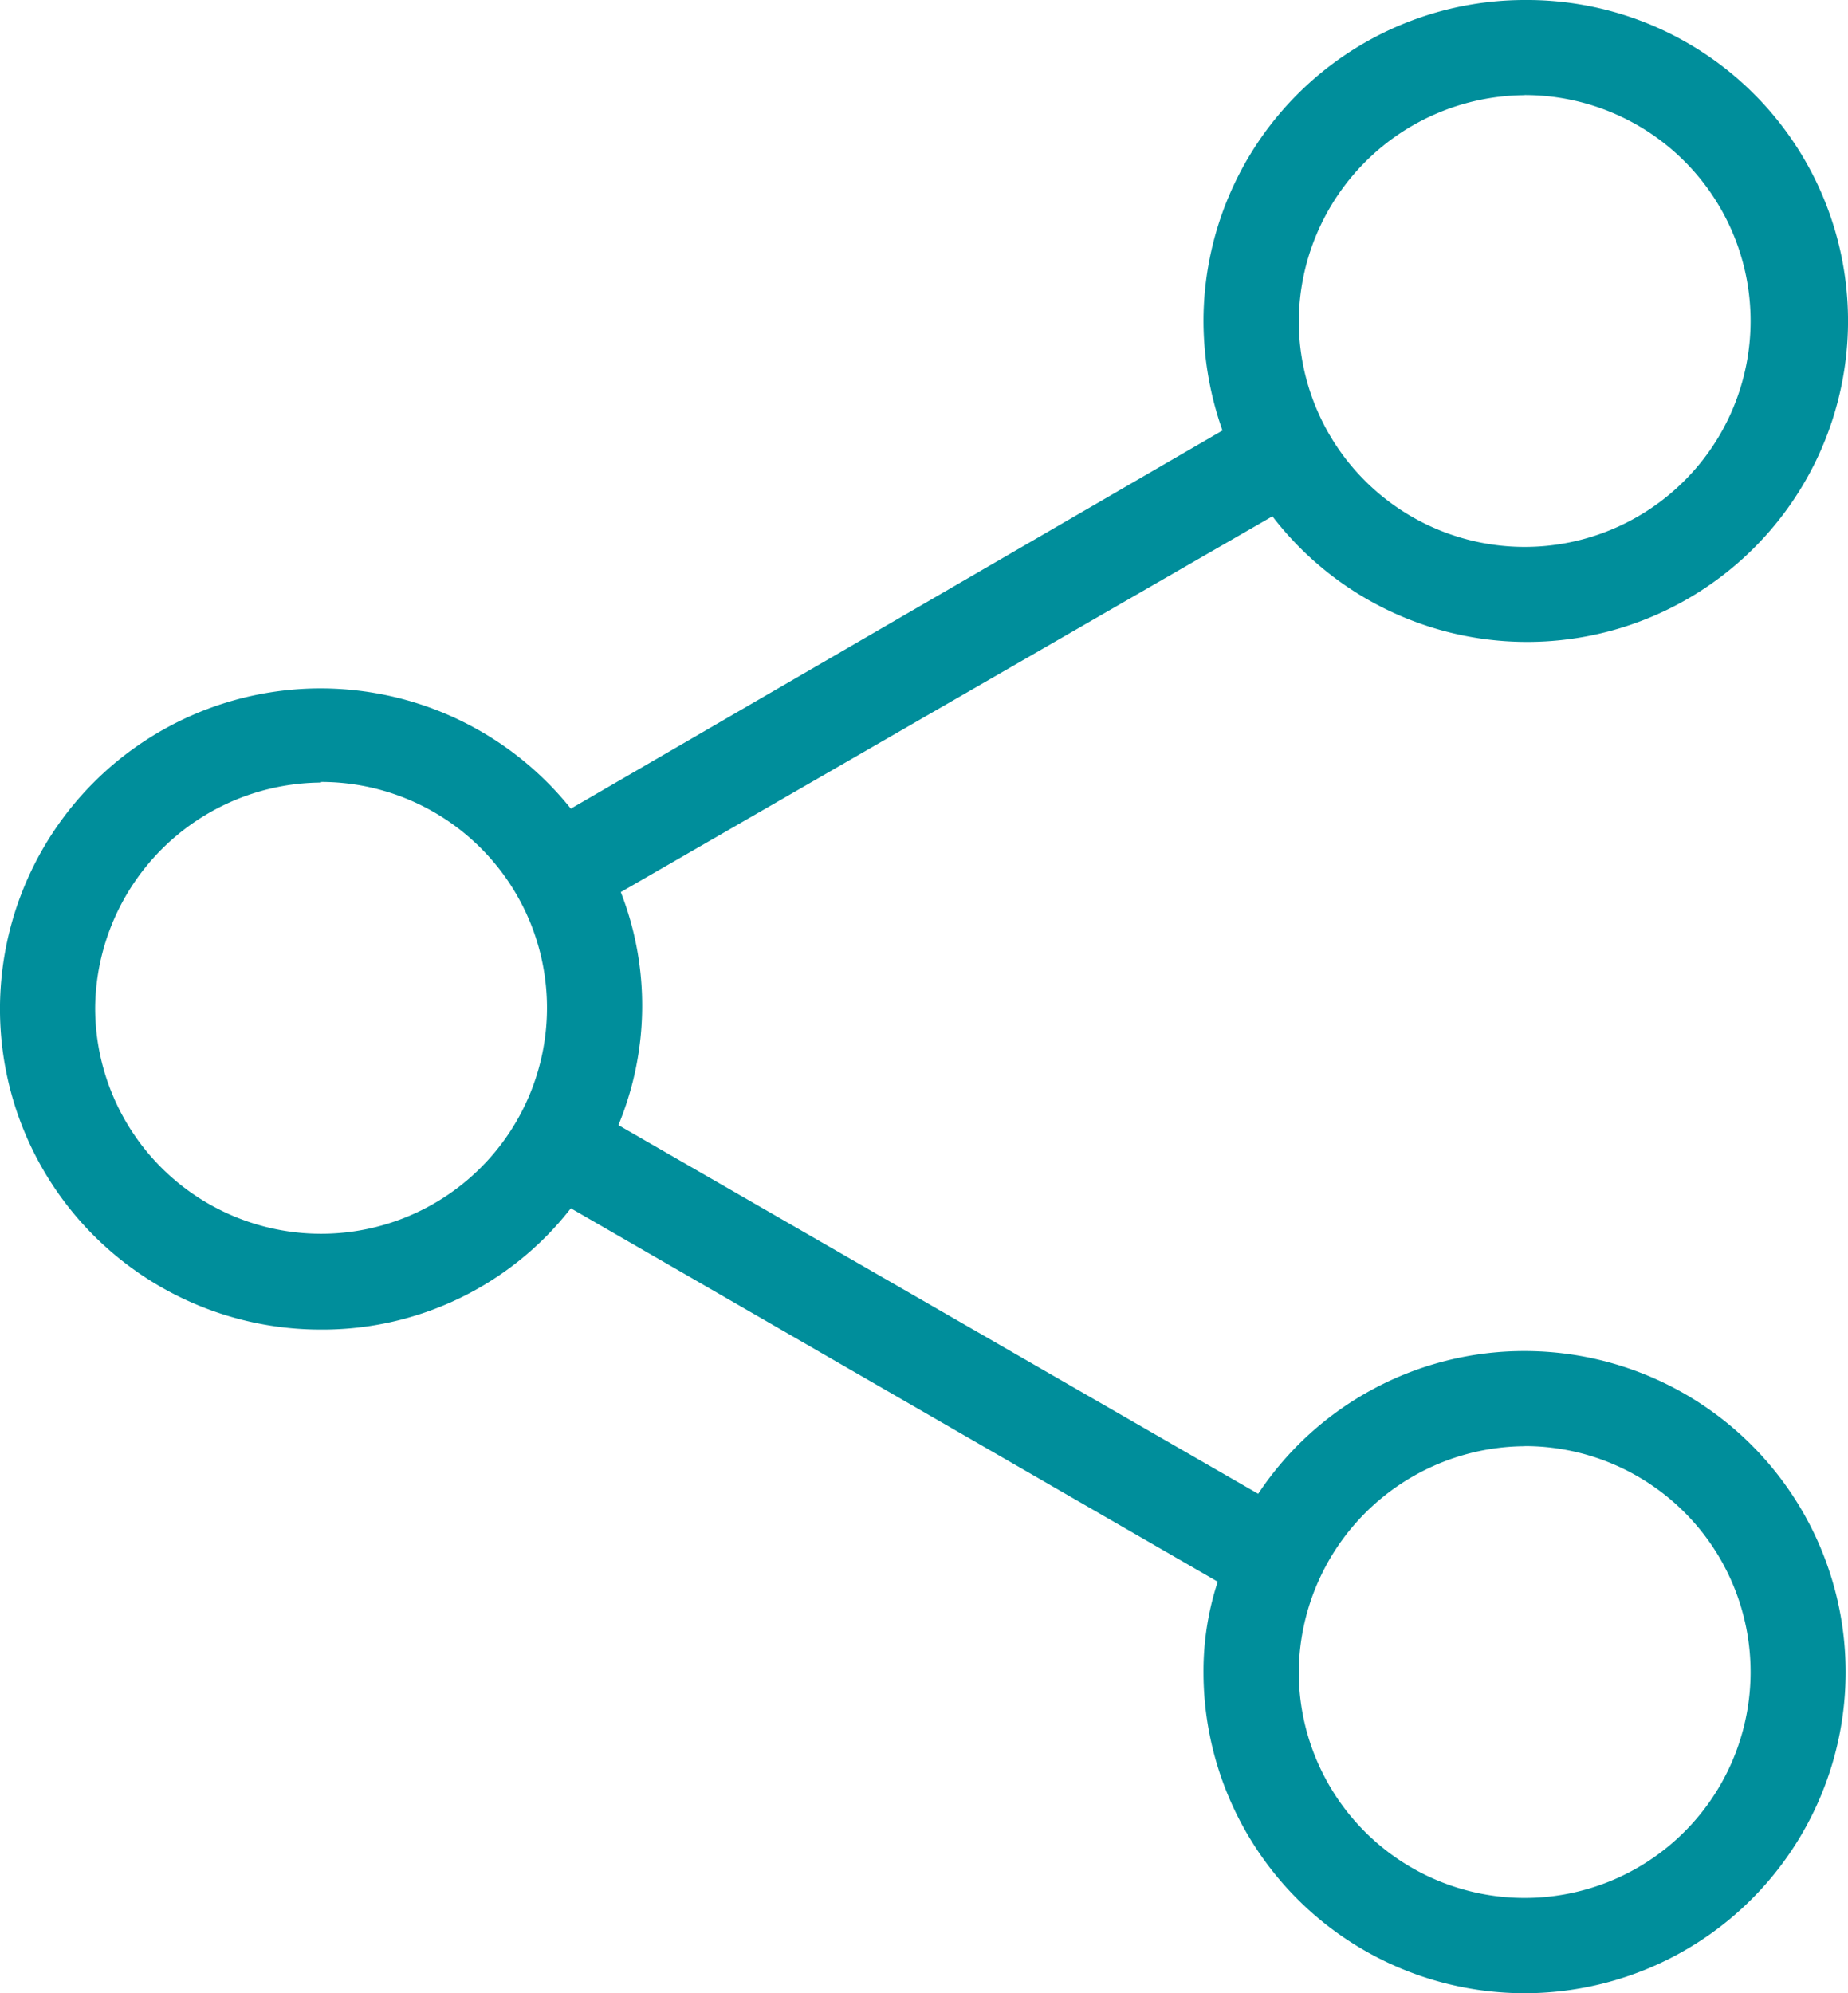 <svg xmlns="http://www.w3.org/2000/svg" width="14.798" height="15.96" viewBox="0 0 14.798 15.96">
  <path id="social-drop" d="M13.771,18.746a2.519,2.519,0,0,0,2-.971l5.18,2.99a2.3,2.3,0,0,0-.114.724,2.571,2.571,0,1,0,2.571-2.571,2.557,2.557,0,0,0-2.133,1.143l-5.123-2.952a2.5,2.5,0,0,0,.019-1.866l5.218-3.009A2.57,2.57,0,1,0,23.408,8.1a2.573,2.573,0,0,0-2.571,2.571,2.645,2.645,0,0,0,.152.876l-5.218,3.028a2.567,2.567,0,1,0-2,4.171Zm9.637.933A1.809,1.809,0,1,1,21.6,21.489,1.821,1.821,0,0,1,23.408,19.68Zm0-10.818A1.809,1.809,0,1,1,21.6,10.671,1.821,1.821,0,0,1,23.408,8.862Zm-9.637,5.5a1.809,1.809,0,1,1-1.809,1.809A1.821,1.821,0,0,1,13.771,14.366Z" transform="translate(-11.2 -8.1)" fill="#008e9b"/>
</svg>
